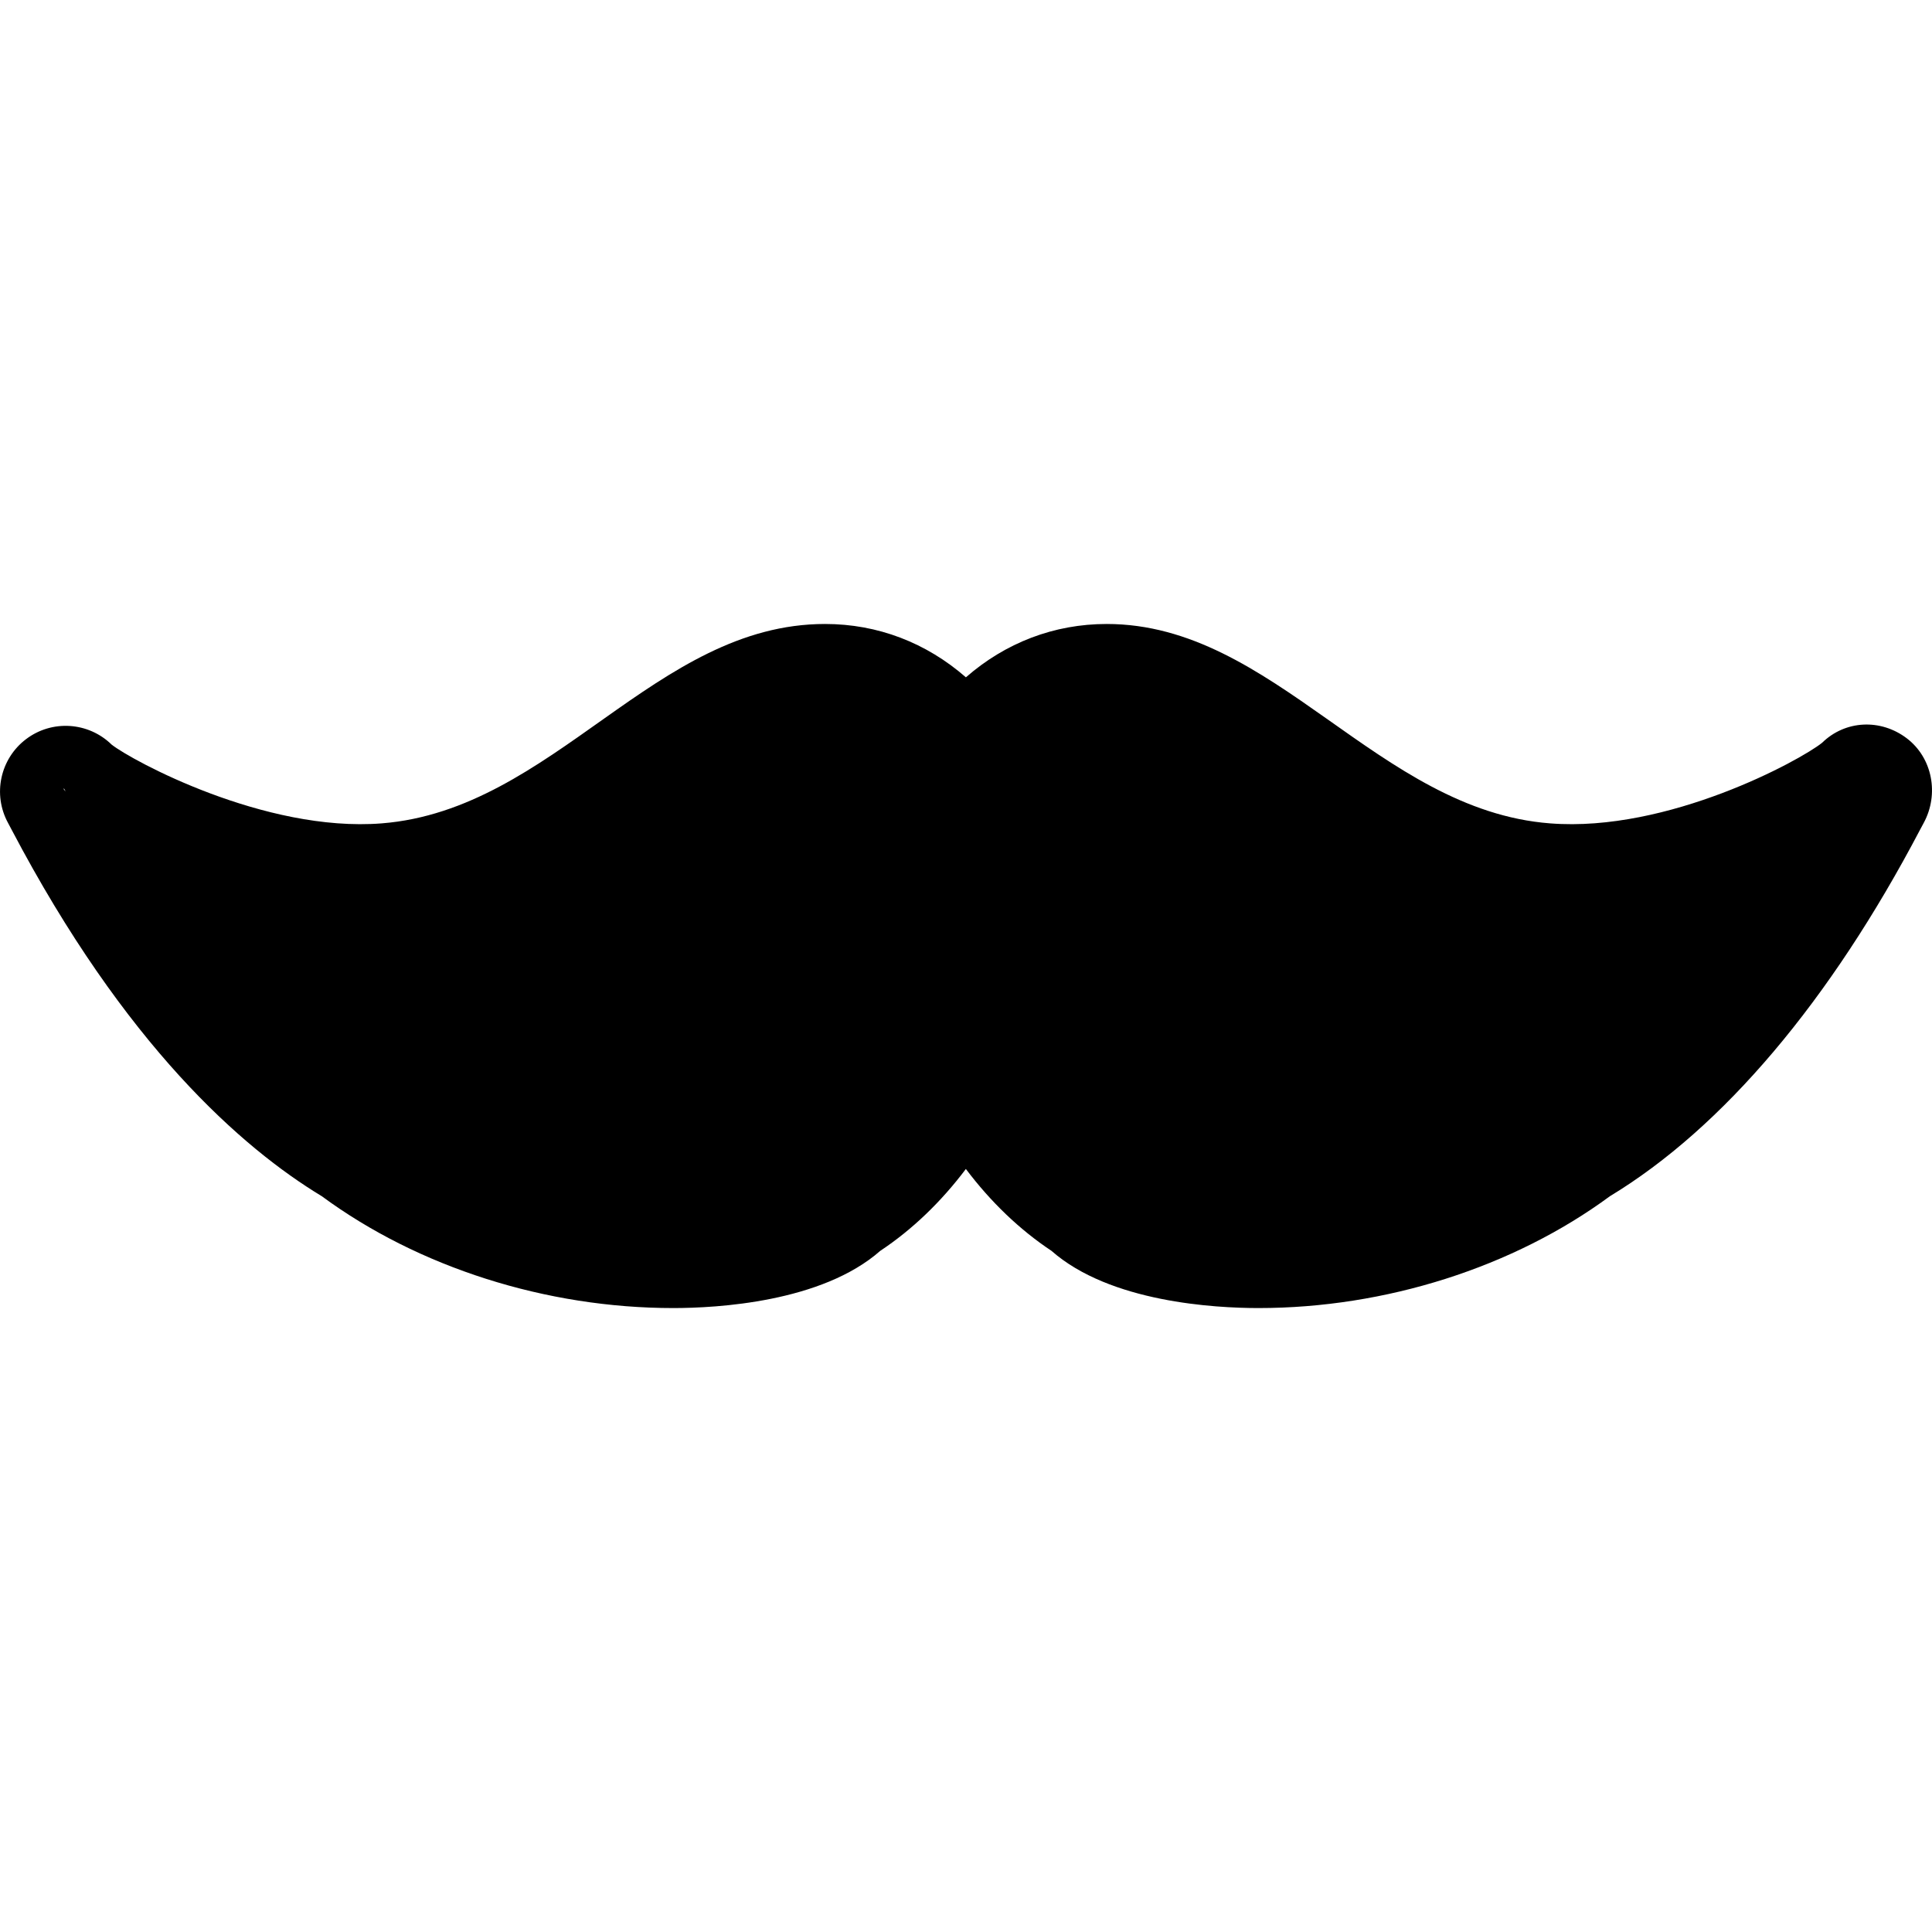 <?xml version="1.0" encoding="iso-8859-1"?>
<!-- Uploaded to: SVG Repo, www.svgrepo.com, Generator: SVG Repo Mixer Tools -->
<!DOCTYPE svg PUBLIC "-//W3C//DTD SVG 1.1//EN" "http://www.w3.org/Graphics/SVG/1.1/DTD/svg11.dtd">
<svg fill="#000000" height="800px" width="800px" version="1.1" id="Capa_1" xmlns="http://www.w3.org/2000/svg" xmlns:xlink="http://www.w3.org/1999/xlink" 
	 viewBox="0 0 58.854 58.854" xml:space="preserve">
<path d="M2.001,24.11c-0.045-0.044-0.07-0.076-0.057-0.083C1.936,23.994,1.961,24.037,2.001,24.11z M56.902,24.027
	c0.008-0.032-0.017,0.01-0.057,0.083C56.89,24.066,56.916,24.034,56.902,24.027z M58.082,22.488
	c-0.791-0.598-1.868-0.553-2.576,0.139c-0.665,0.535-4.693,2.737-8.287,2.455c-5.247-0.404-8.399-6.074-13.505-6.074
	c-1.606,0-3.086,0.573-4.29,1.625c-1.205-1.052-2.684-1.625-4.29-1.625c-5.183,0-8.261,5.659-13.506,6.074
	c-3.573,0.282-7.625-1.922-8.228-2.4c-0.708-0.692-1.817-0.764-2.606-0.166c-0.79,0.598-1.023,1.684-0.549,2.553l0.105,0.198
	c3.461,6.587,7.034,9.709,9.453,11.173c2.94,2.167,6.836,3.407,10.705,3.407c1.324,0,4.524-0.174,6.307-1.743
	c0.97-0.643,1.851-1.489,2.608-2.494c0.757,1.005,1.639,1.851,2.608,2.494c1.782,1.569,4.981,1.743,6.306,1.743
	c3.869,0,7.765-1.241,10.705-3.407c3.44-2.082,6.709-5.944,9.456-11.179l0.104-0.194C59.075,24.197,58.871,23.085,58.082,22.488z"/>
</svg>